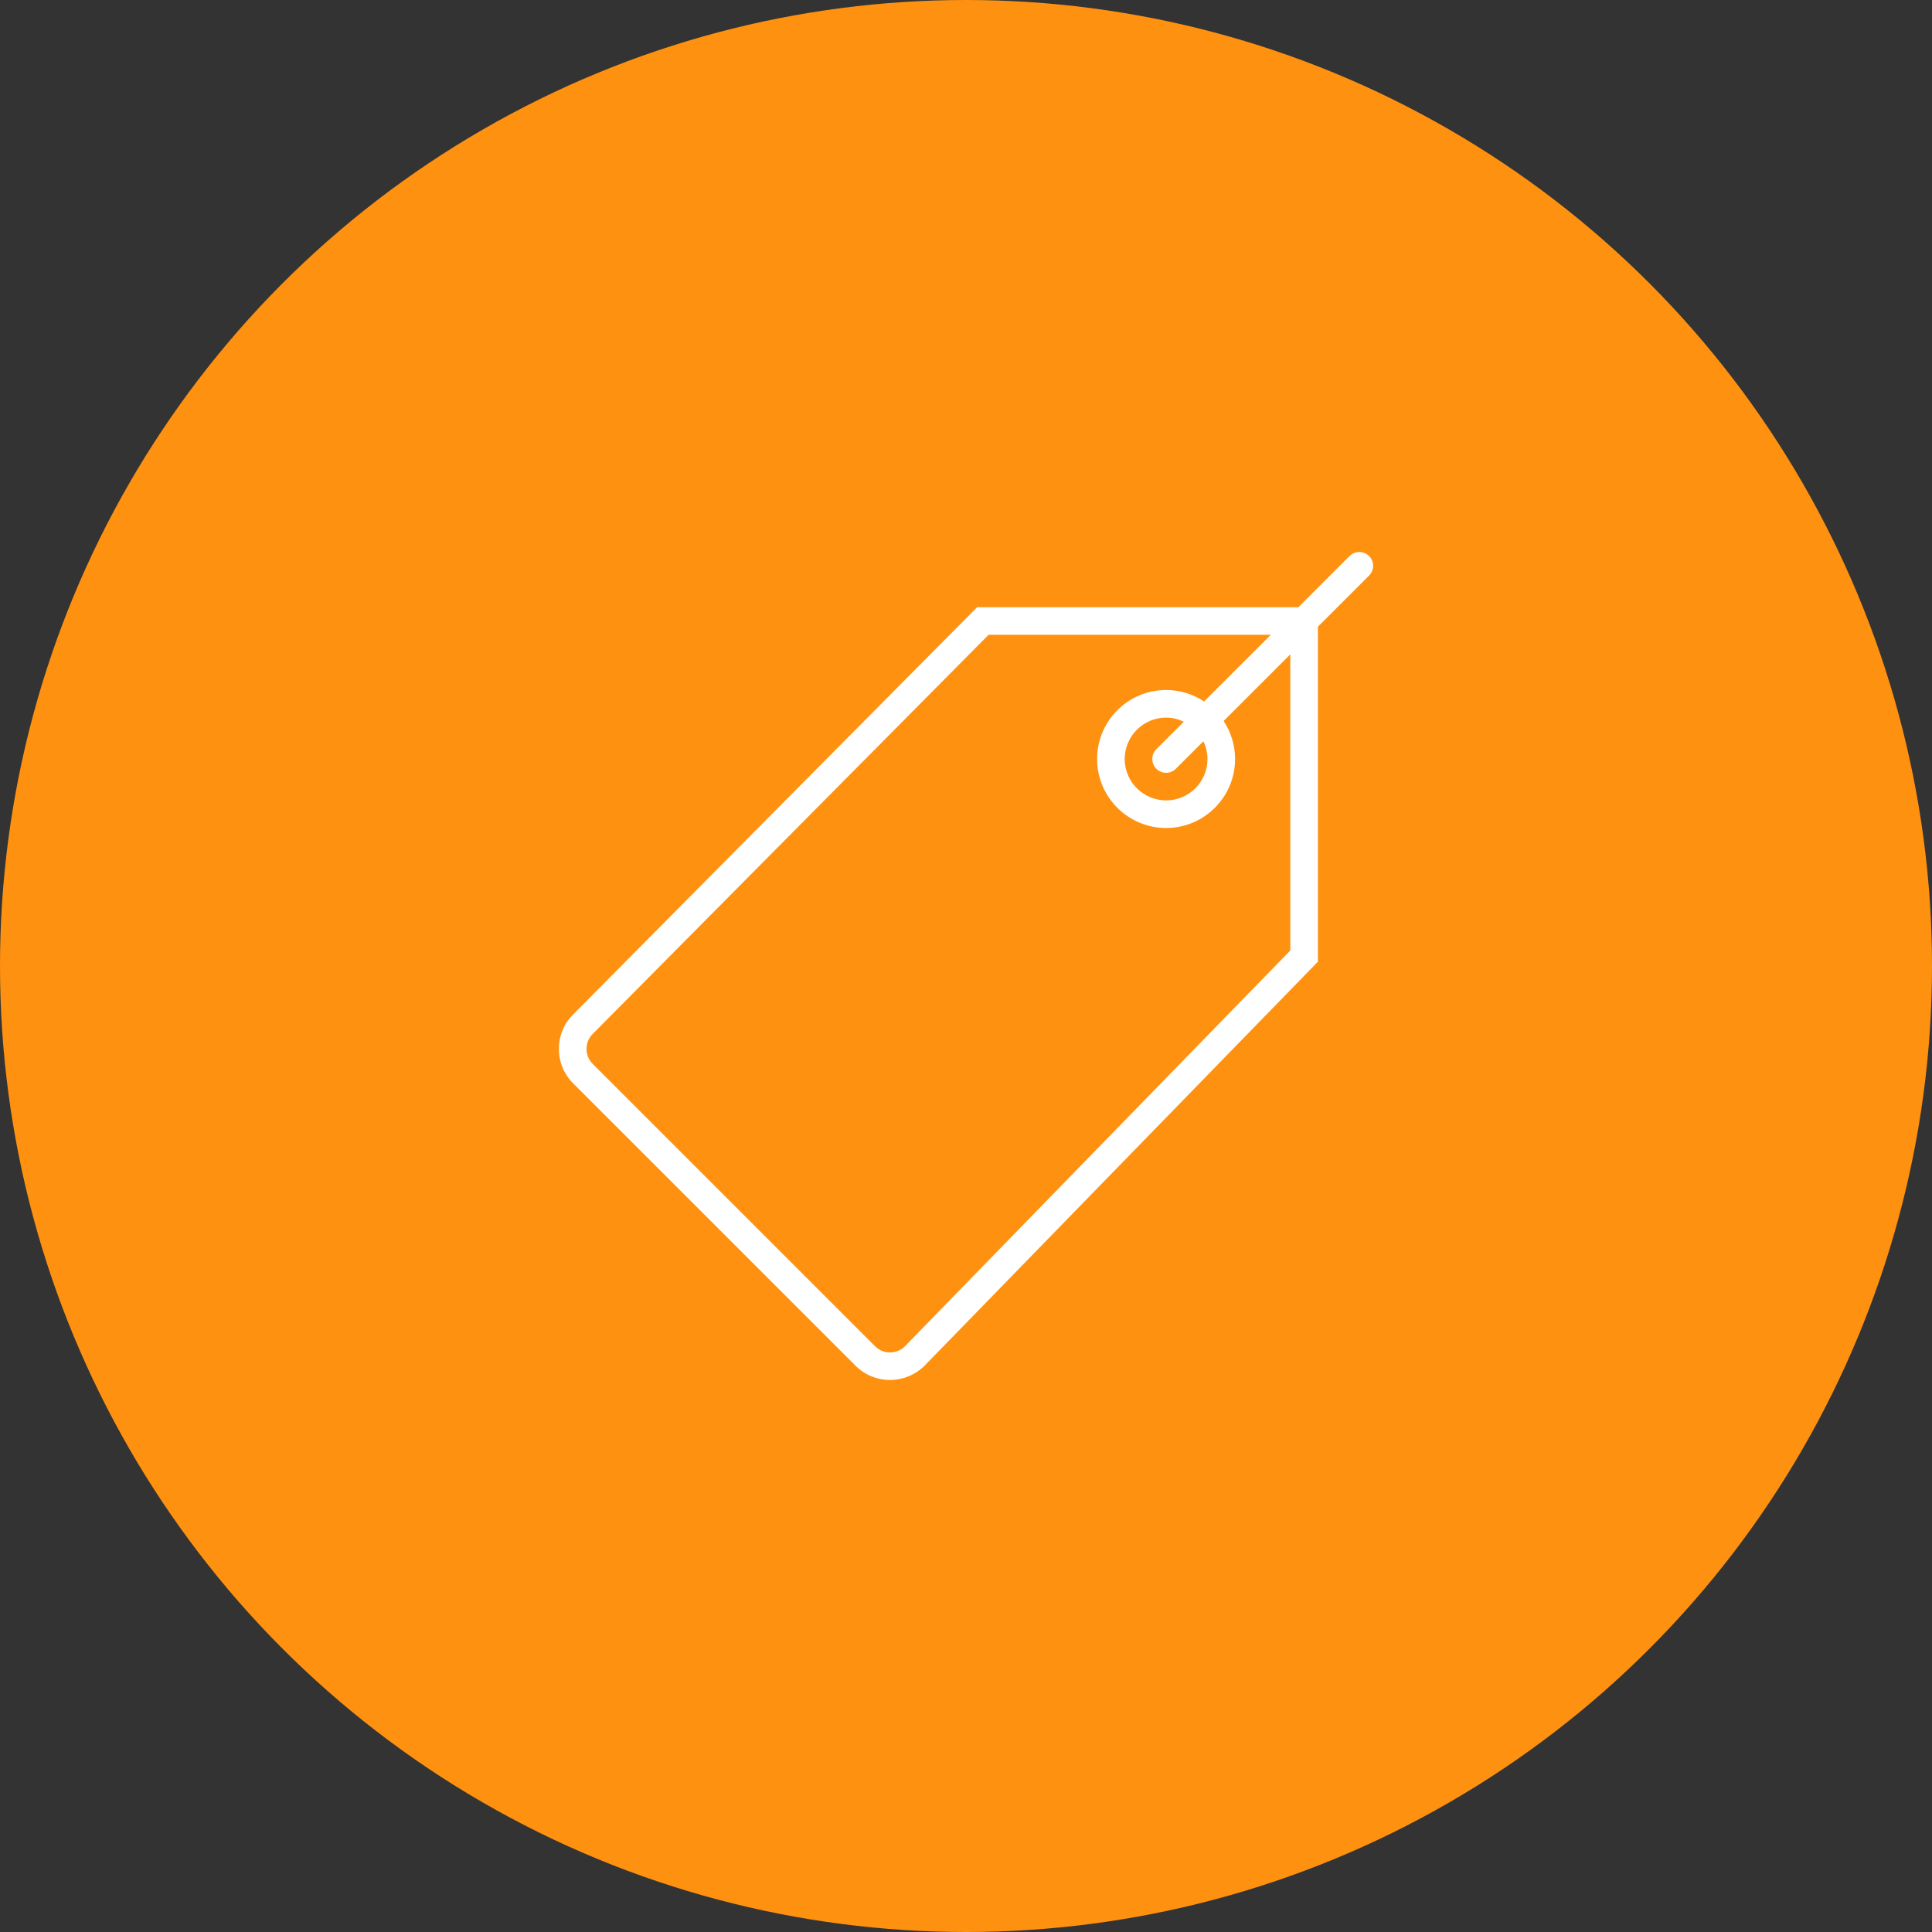 <svg width="35" height="35" viewBox="0 0 35 35" fill="none" xmlns="http://www.w3.org/2000/svg">
<rect x="0" y="0" width="35" height="35" fill="#333333" stroke="none"/>
<circle cx="17.5" cy="17.5" r="17.5" fill="#FF9110"/>
<g clip-path="url(#clip0_722_3841)">
<path d="M24.802 10.073C24.704 9.976 24.546 9.976 24.448 10.073L23.522 11H17.701L10.383 18.378C10.216 18.545 10.125 18.766 10.125 19.002C10.125 19.237 10.216 19.459 10.383 19.626L15.5 24.742C15.671 24.914 15.897 25 16.122 25C16.349 25 16.576 24.913 16.75 24.74L23.875 17.422V11.354L24.802 10.427C24.9 10.329 24.9 10.171 24.802 10.073ZM23.375 17.219L16.394 24.389C16.245 24.538 16.002 24.538 15.853 24.389L10.736 19.272C10.588 19.123 10.588 18.881 10.737 18.731L17.909 11.5H23.022L21.813 12.708C21.616 12.577 21.379 12.5 21.125 12.5C20.436 12.5 19.875 13.061 19.875 13.75C19.875 14.44 20.436 15 21.125 15C21.814 15 22.375 14.44 22.375 13.75C22.375 13.496 22.298 13.26 22.167 13.062L23.375 11.854V17.219ZM21.875 13.75C21.875 14.164 21.539 14.5 21.125 14.5C20.712 14.5 20.375 14.164 20.375 13.75C20.375 13.337 20.712 13 21.125 13C21.241 13 21.349 13.029 21.446 13.075L20.948 13.573C20.851 13.671 20.851 13.829 20.948 13.927C20.997 13.976 21.061 14 21.125 14C21.189 14 21.253 13.976 21.302 13.927L21.8 13.429C21.847 13.527 21.875 13.635 21.875 13.75Z" fill="white"/>
</g>
<defs>
<clipPath id="clip0_722_3841">
<rect width="15" height="15" fill="white" transform="translate(10 10)"/>
</clipPath>
</defs>
</svg>

